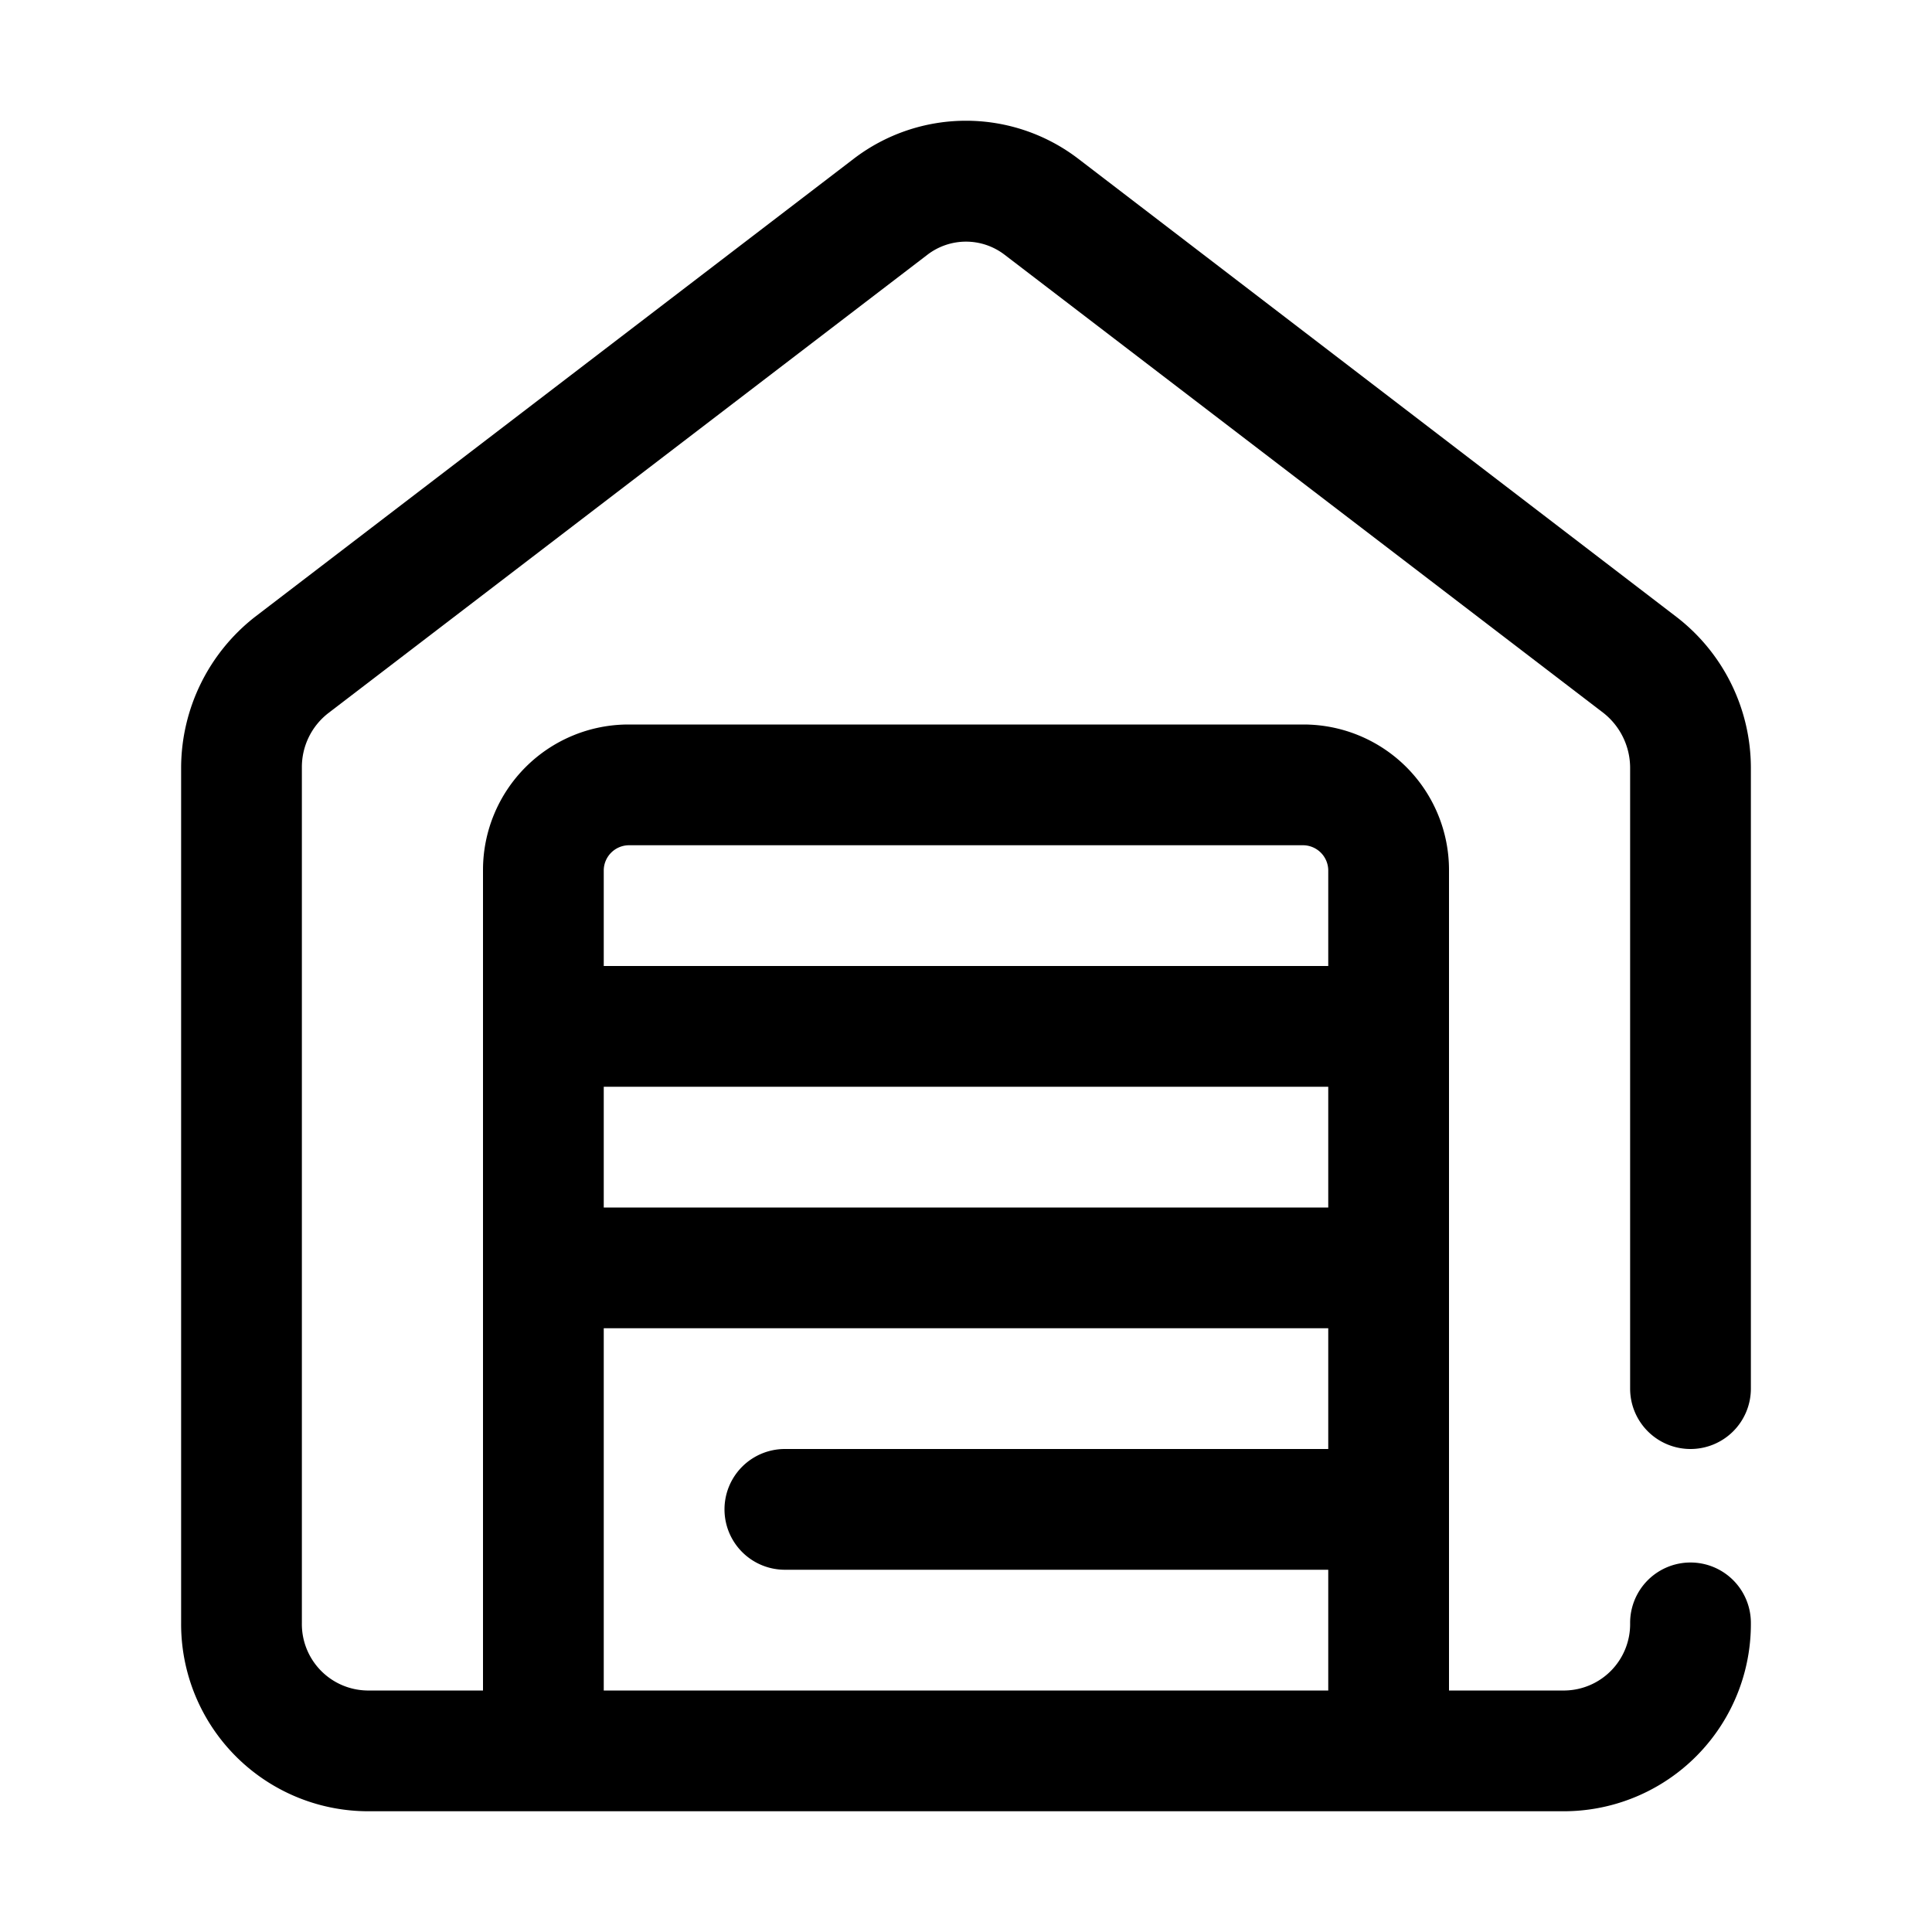 <svg xmlns="http://www.w3.org/2000/svg" viewBox="0 0 32 32"><path d="M28 24a1 1 0 0 0 1-1V12.71a3.16 3.16 0 0 0-1.23-2.49l-9.91-7.59a3.06 3.06 0 0 0-3.72 0l-9.92 7.59A3.18 3.18 0 0 0 3 12.71v14.17A3.1 3.1 0 0 0 6.08 30h19.84A3.1 3.1 0 0 0 29 26.88a1 1 0 1 0-2 0A1.1 1.1 0 0 1 25.92 28H24V14.41A2.41 2.41 0 0 0 21.59 12H10.41A2.41 2.41 0 0 0 8 14.41V28H6.08A1.1 1.1 0 0 1 5 26.88V12.71a1.13 1.13 0 0 1 .44-.9l9.92-7.59a1.05 1.05 0 0 1 1.28 0l9.92 7.59a1.16 1.16 0 0 1 .44.9V23a1 1 0 0 0 1 1zm-18-6h12v2H10zm0-3.59a.42.42 0 0 1 .41-.41h11.18a.42.42 0 0 1 .41.41V16H10zM10 22h12v2h-9a1 1 0 0 0 0 2h9v2H10z"/></svg>